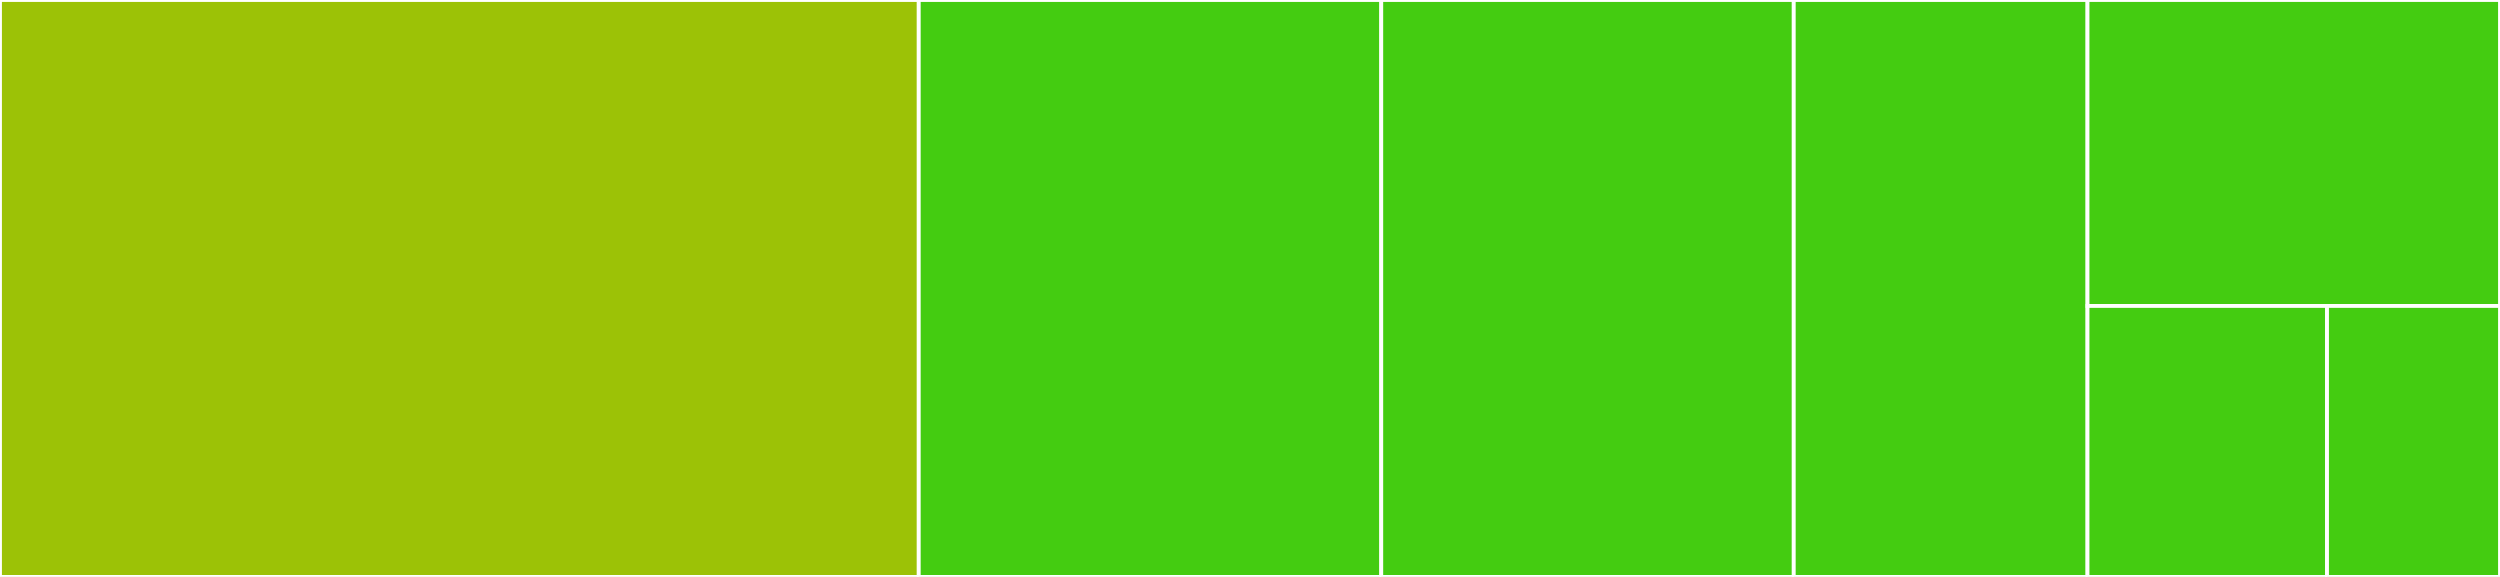 <svg baseProfile="full" width="650" height="150" viewBox="0 0 650 150" version="1.1"
xmlns="http://www.w3.org/2000/svg" xmlns:ev="http://www.w3.org/2001/xml-events"
xmlns:xlink="http://www.w3.org/1999/xlink">

<rect x="0" y="0" width="650" height="150" fill="#333333" stroke="none"/>

<style>rect.s{mask:url(#mask);}</style>
<defs>
  <pattern id="white" width="4" height="4" patternUnits="userSpaceOnUse" patternTransform="rotate(45)">
    <rect width="2" height="2" transform="translate(0,0)" fill="white"></rect>
  </pattern>
  <mask id="mask">
    <rect x="0" y="0" width="100%" height="100%" fill="url(#white)"></rect>
  </mask>
</defs>

<rect x="0" y="0" width="238.875" height="150.0" fill="#9cc206" stroke="white" stroke-width="1" class=" tooltipped" data-content="request.go"><title>request.go</title></rect>
<rect x="238.875" y="0" width="120.25" height="150.0" fill="#4c1" stroke="white" stroke-width="1" class=" tooltipped" data-content="blockchain.go"><title>blockchain.go</title></rect>
<rect x="359.125" y="0" width="107.25" height="150.0" fill="#4c1" stroke="white" stroke-width="1" class=" tooltipped" data-content="client.go"><title>client.go</title></rect>
<rect x="466.375" y="0" width="76.375" height="150.0" fill="#4c1" stroke="white" stroke-width="1" class=" tooltipped" data-content="transactions.go"><title>transactions.go</title></rect>
<rect x="542.75" y="0" width="107.25" height="79.545" fill="#4c1" stroke="white" stroke-width="1" class=" tooltipped" data-content="client_options.go"><title>client_options.go</title></rect>
<rect x="542.75" y="79.545" width="62.274" height="70.455" fill="#4c1" stroke="white" stroke-width="1" class=" tooltipped" data-content="mempool.go"><title>mempool.go</title></rect>
<rect x="605.024" y="79.545" width="44.976" height="70.455" fill="#4c1" stroke="white" stroke-width="1" class=" tooltipped" data-content="addresses.go"><title>addresses.go</title></rect>
</svg>